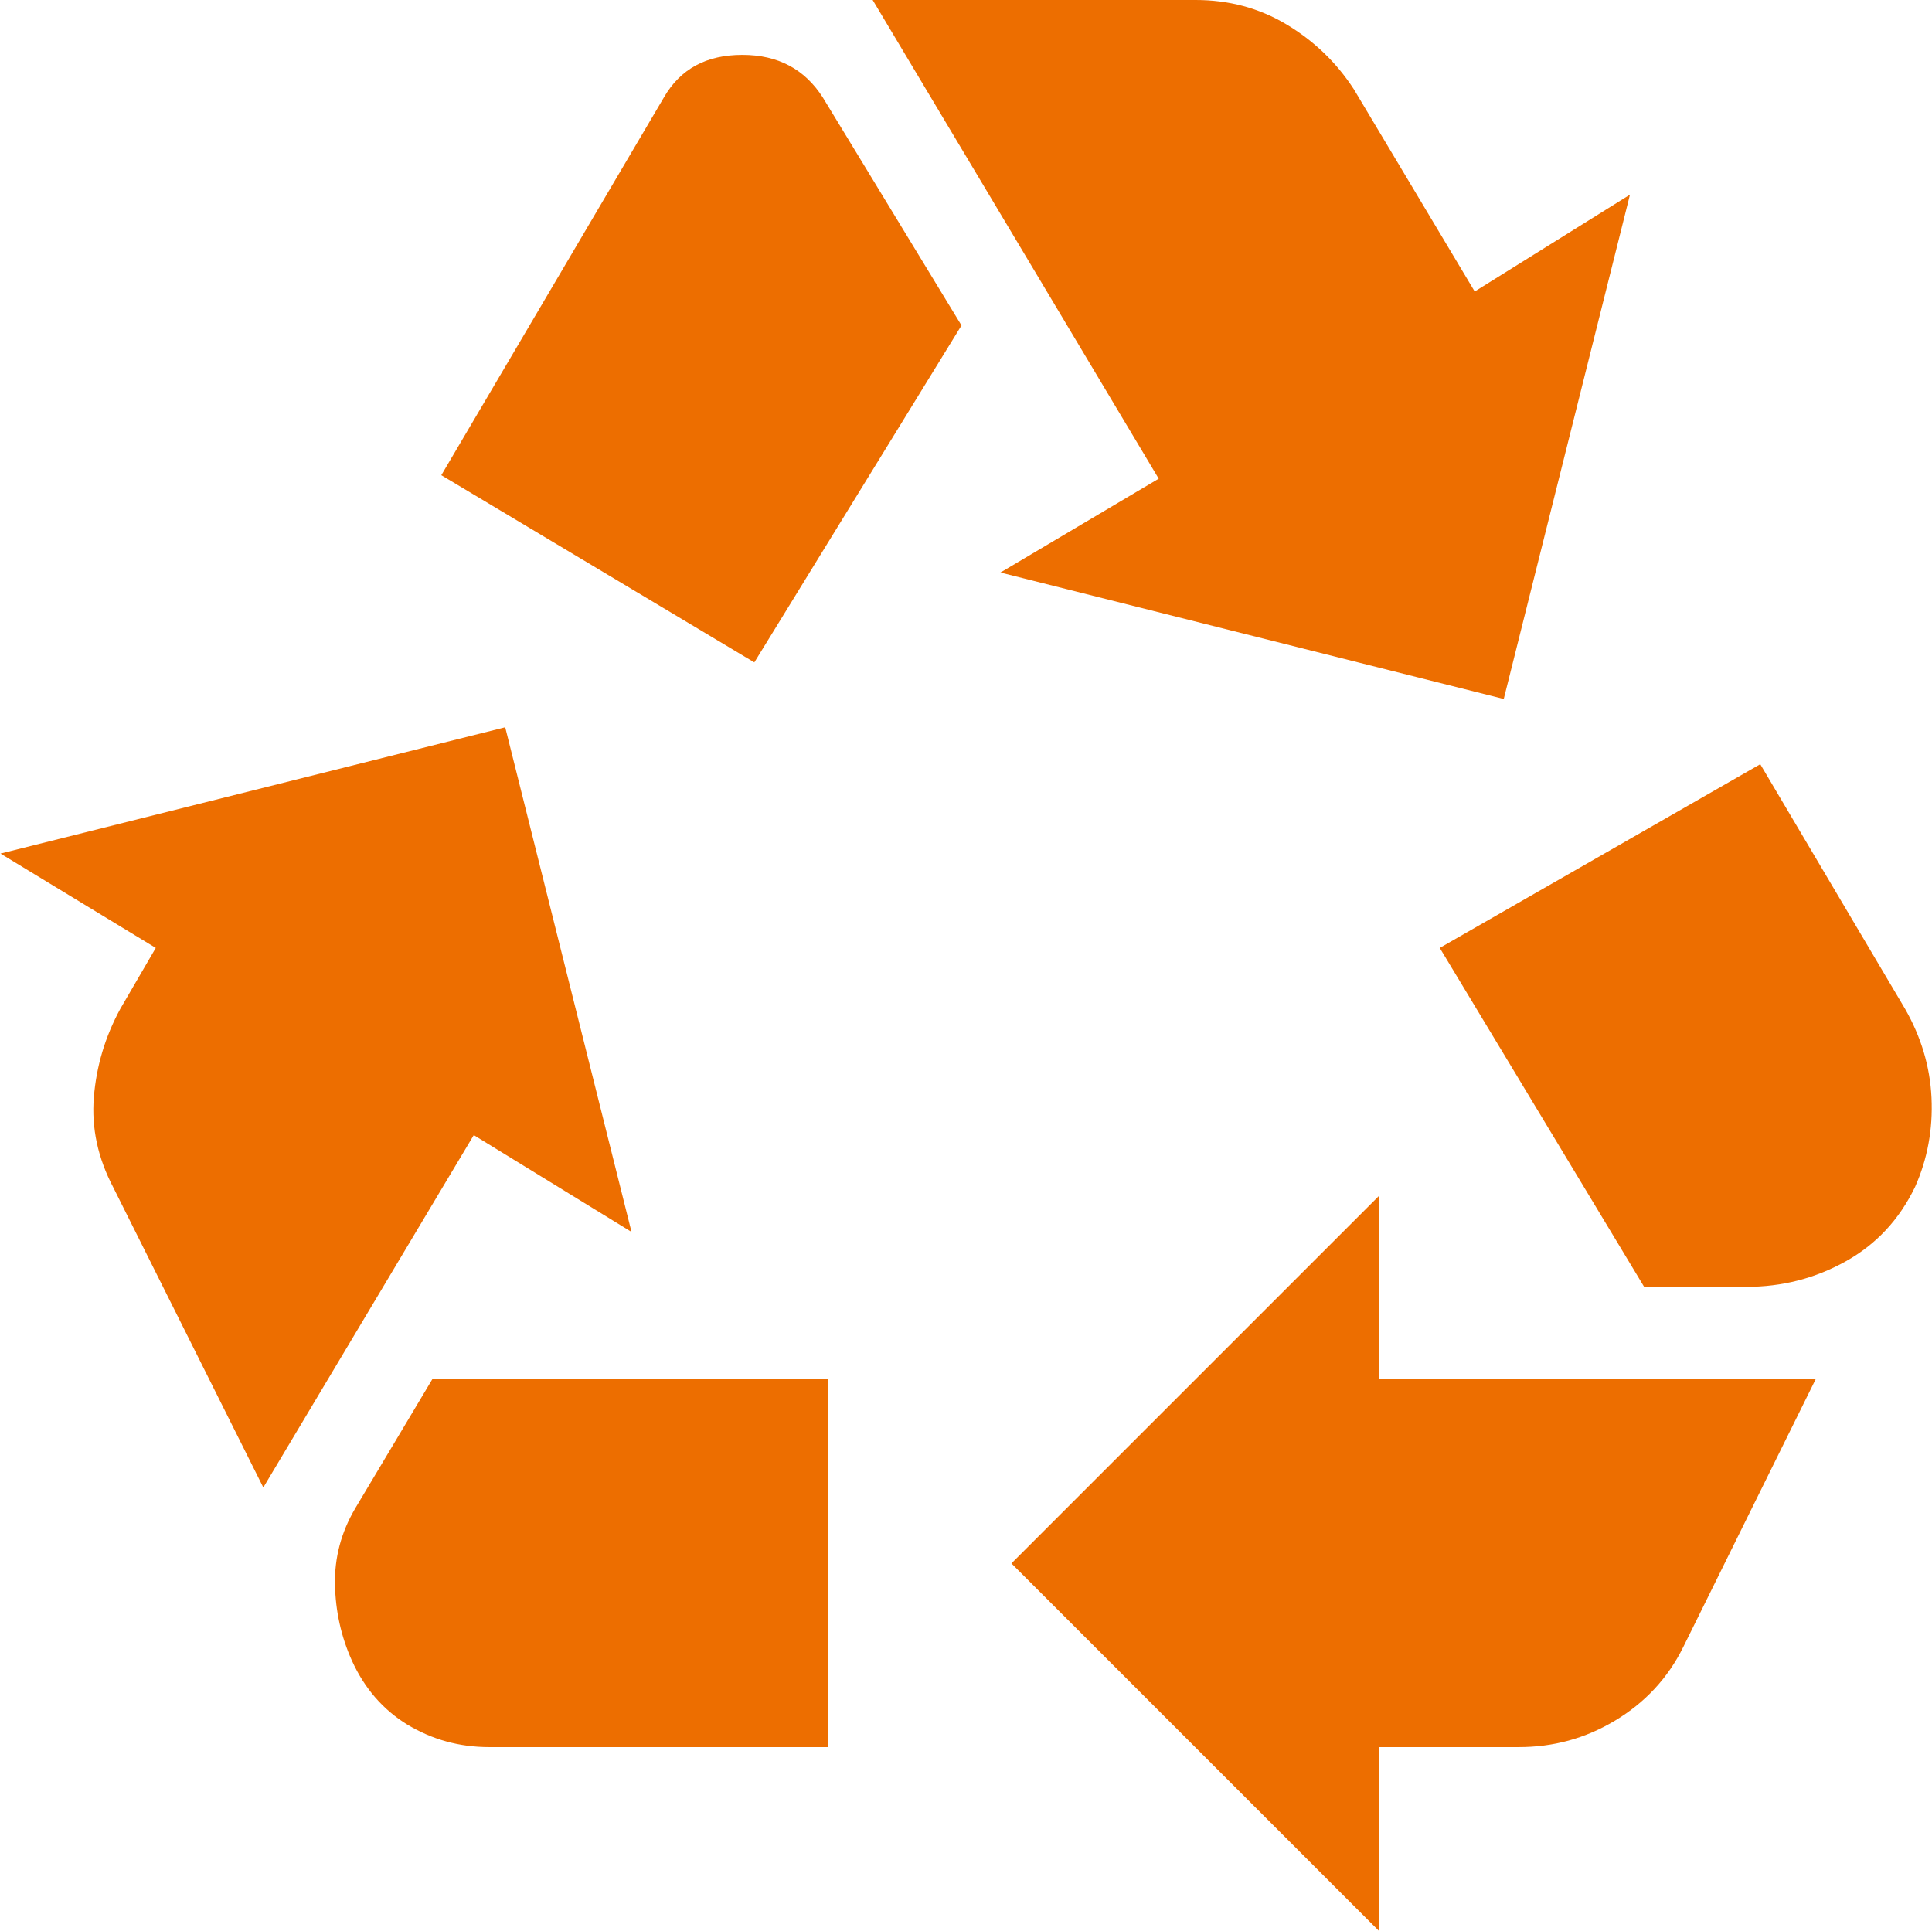 <?xml version="1.0" encoding="UTF-8"?>
<svg id="Layer_2" data-name="Layer 2" xmlns="http://www.w3.org/2000/svg" viewBox="0 0 38.7 38.69">
  <defs>
    <style>
      .cls-1 {
        fill: #ED6E00;
        stroke-width: 0px;
      }
    </style>
  </defs>
  <g id="Layer_1-2" data-name="Layer 1">
    <path class="cls-1" d="M15.11,13.27l4.15-6.75-2.78-4.57c-.36-.56-.89-.85-1.61-.85s-1.24.28-1.57.85l-4.46,7.57,6.27,3.75ZM32.94,25.79l-4.1-6.8,6.42-3.68,2.9,4.9c.32.56.5,1.15.53,1.78.03.63-.08,1.23-.33,1.79-.32.66-.78,1.15-1.39,1.49-.61.34-1.27.51-1.99.51h-2.05ZM27.63,38.69l-7.37-7.37,7.37-7.37v3.68h8.74l-2.65,5.36c-.31.63-.77,1.12-1.37,1.48-.6.36-1.24.53-1.93.53h-2.79s0,3.68,0,3.68ZM9.8,35c-.6,0-1.14-.15-1.64-.45-.49-.3-.86-.73-1.11-1.28-.22-.49-.33-1-.34-1.53-.01-.53.12-1.04.41-1.53l1.54-2.58h7.93v7.37h-6.78ZM5.27,29.79l-3-6c-.31-.59-.44-1.19-.39-1.81.05-.61.22-1.2.53-1.77l.71-1.22-3.11-1.89,10.11-2.53,2.53,10.11-3.16-1.94-4.21,7.05ZM30.11,14l-10.07-2.53,3.17-1.88L17.48,0h6.47c.66,0,1.27.16,1.82.49s1,.76,1.35,1.3l2.42,4.05,3.11-1.94s-2.53,10.11-2.53,10.11Z"/>
  </g>
</svg>